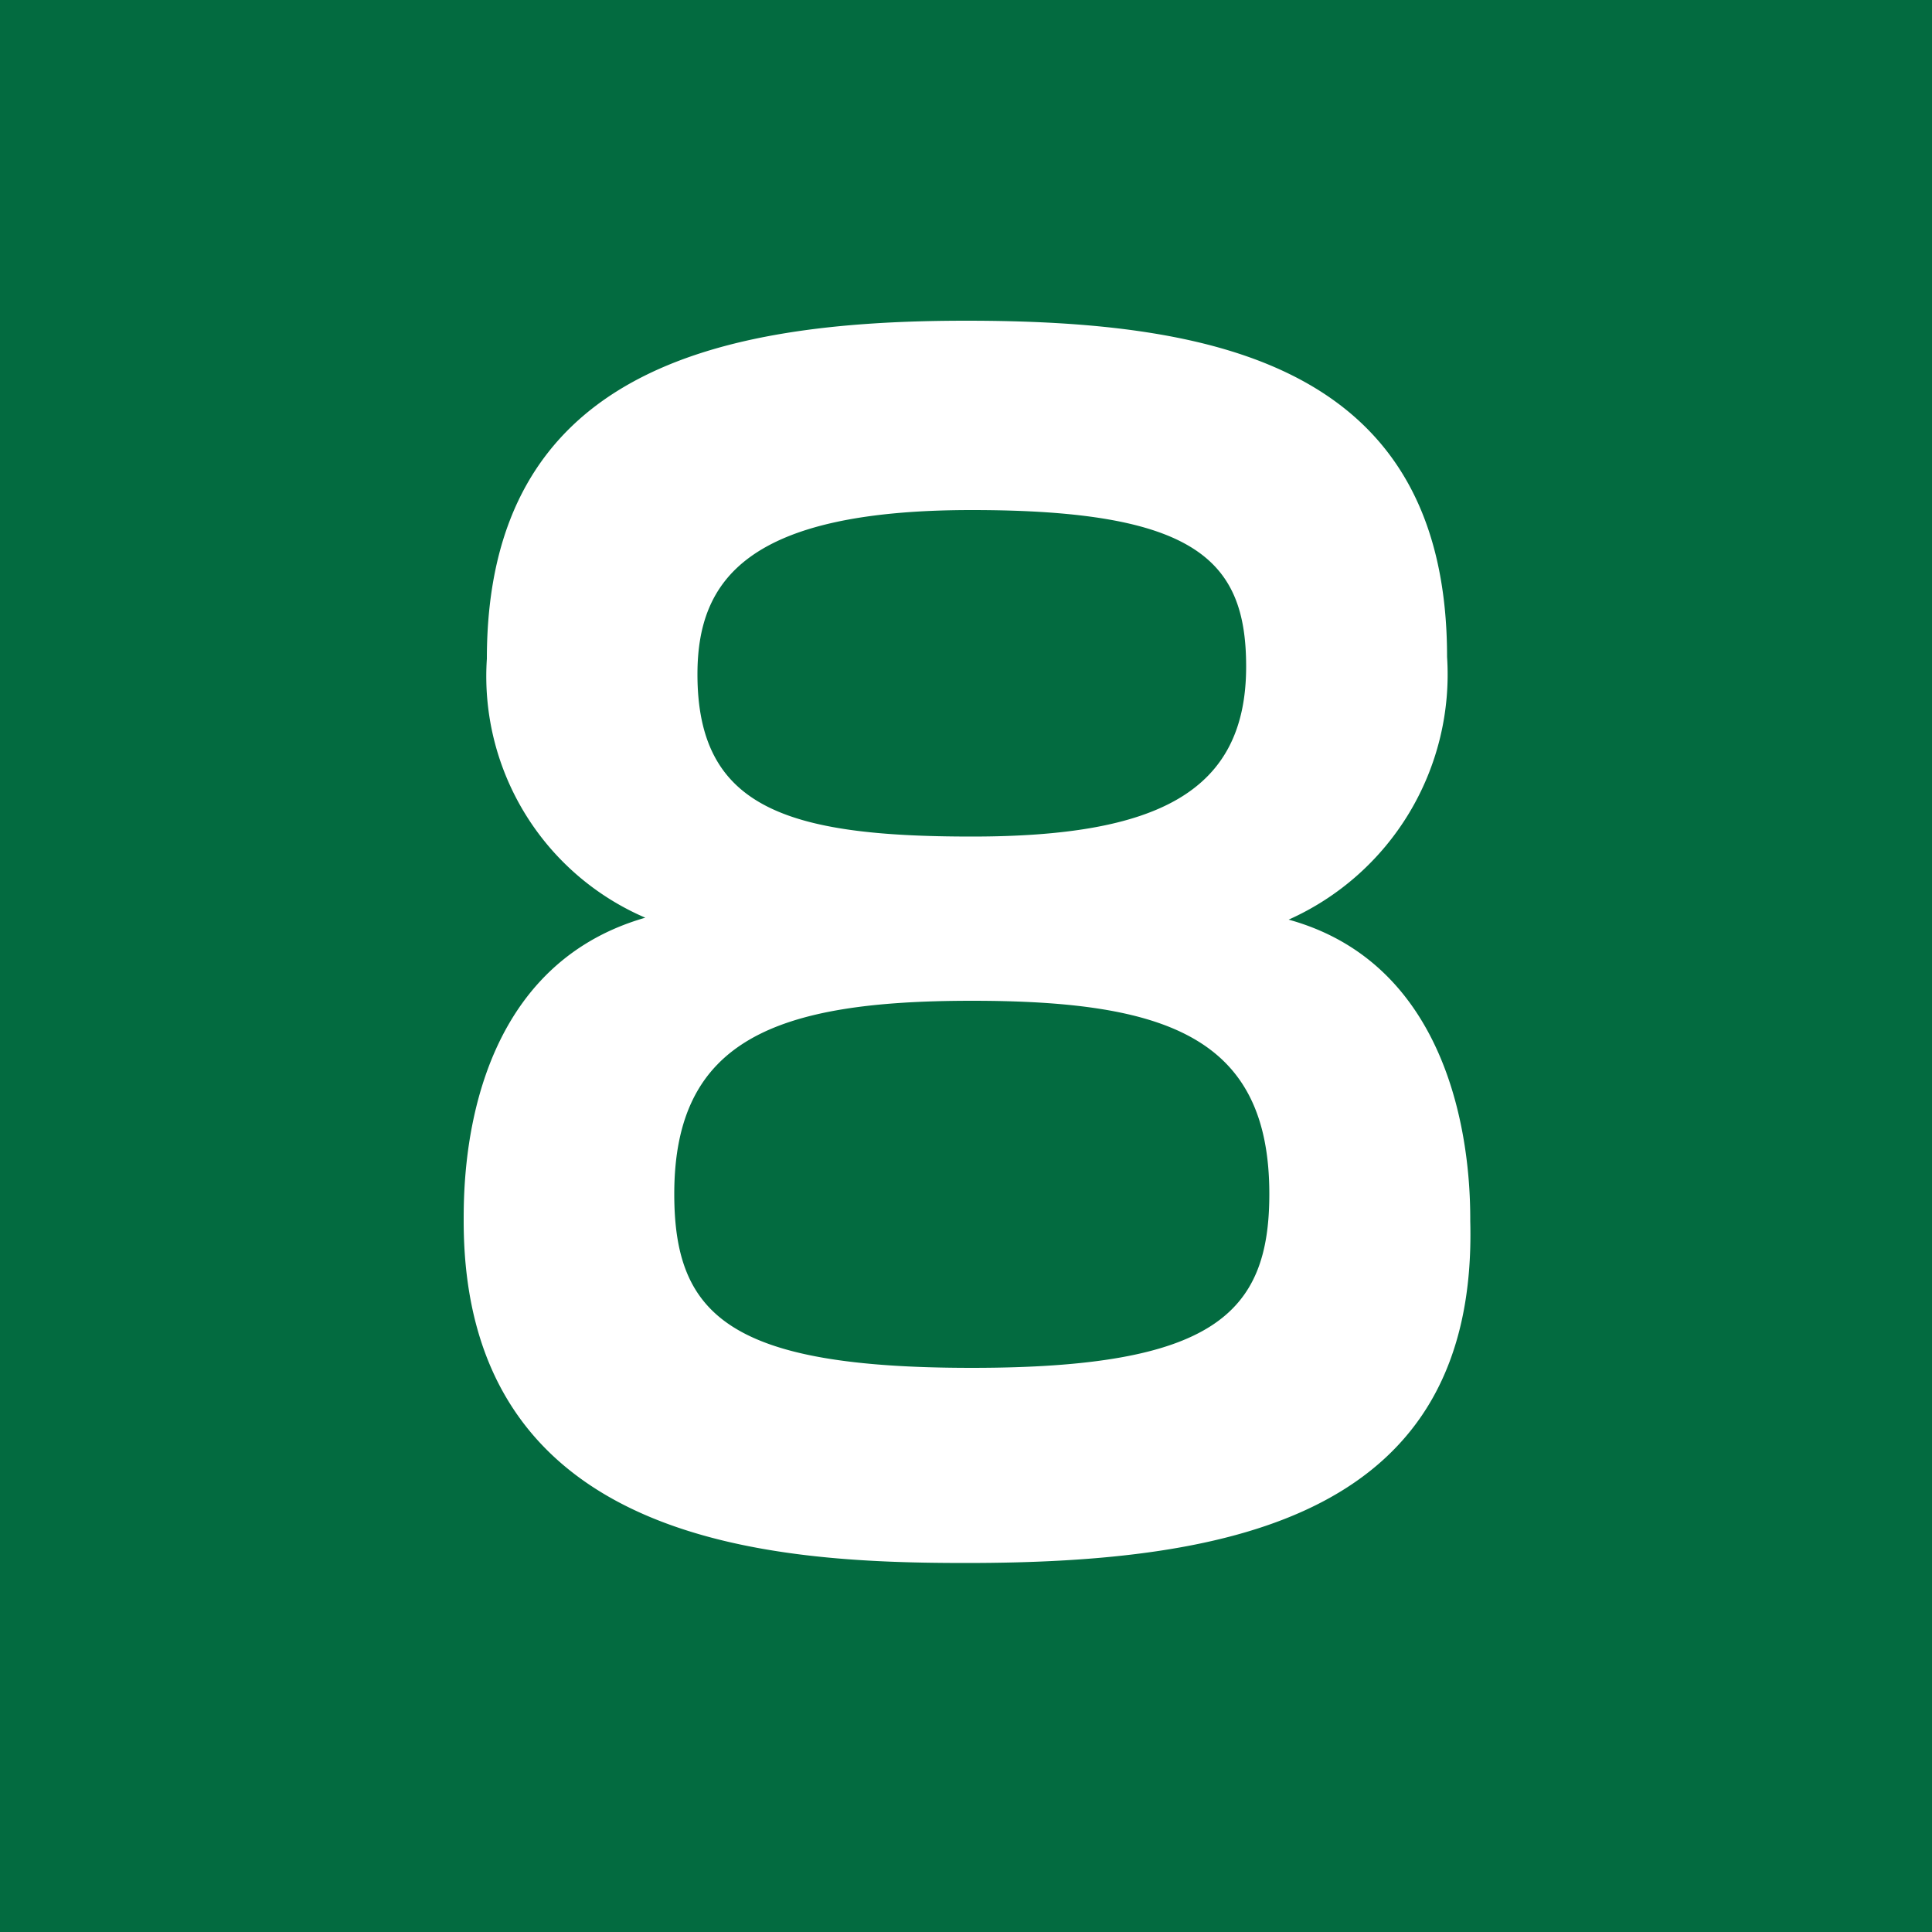 <svg xmlns="http://www.w3.org/2000/svg" viewBox="0 0 10 10"><defs><style>.cls-1{fill:#036b40;}.cls-2{fill:#fff;}</style></defs><g id="レイヤー_2" data-name="レイヤー 2"><rect class="cls-1" x="-2.5" y="-2.5" width="15" height="15"/><path class="cls-2" d="M2.52,3.41C2.52,1.92,3.71,1.66,5,1.66s2.49.23,2.49,1.74a1.39,1.39,0,0,1-.82,1.36c.94.26.94,1.38.94,1.56C7.65,7.84,6.39,8.09,5,8.09,4,8.09,2.4,8,2.4,6.32c0-.22,0-1.3.94-1.57A1.36,1.36,0,0,1,2.52,3.41ZM6.57,6.18c0-.81-.53-1-1.54-1s-1.54.2-1.54,1c0,.63.29.9,1.54.9S6.57,6.8,6.57,6.18ZM6.45,3.45c0-.55-.26-.81-1.42-.81S3.61,3,3.61,3.49c0,.69.46.84,1.42.84S6.45,4.1,6.45,3.45Z"/></g></svg>